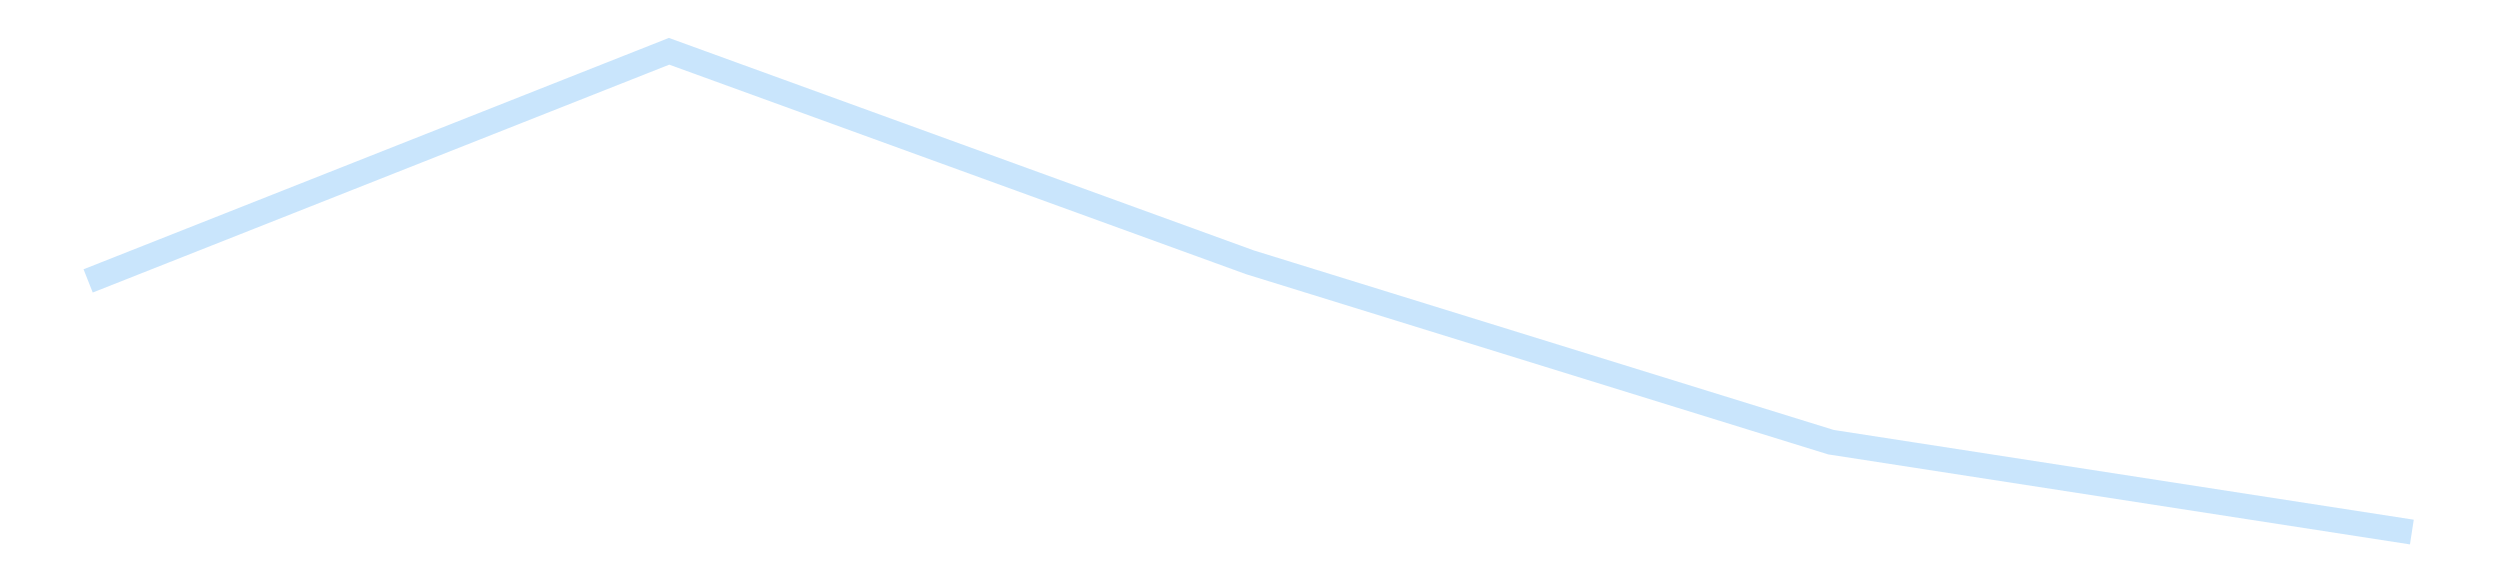 <?xml version='1.0' encoding='utf-8'?>
<svg xmlns="http://www.w3.org/2000/svg" xmlns:xlink="http://www.w3.org/1999/xlink" id="chart-567c7042-9e6d-4b9c-a322-c29d83560904" class="pygal-chart pygal-sparkline" viewBox="0 0 300 70" width="300" height="70"><!--Generated with pygal 3.0.4 (lxml) ©Kozea 2012-2016 on 2025-11-03--><!--http://pygal.org--><!--http://github.com/Kozea/pygal--><defs><style type="text/css">#chart-567c7042-9e6d-4b9c-a322-c29d83560904{-webkit-user-select:none;-webkit-font-smoothing:antialiased;font-family:Consolas,"Liberation Mono",Menlo,Courier,monospace}#chart-567c7042-9e6d-4b9c-a322-c29d83560904 .title{font-family:Consolas,"Liberation Mono",Menlo,Courier,monospace;font-size:16px}#chart-567c7042-9e6d-4b9c-a322-c29d83560904 .legends .legend text{font-family:Consolas,"Liberation Mono",Menlo,Courier,monospace;font-size:14px}#chart-567c7042-9e6d-4b9c-a322-c29d83560904 .axis text{font-family:Consolas,"Liberation Mono",Menlo,Courier,monospace;font-size:10px}#chart-567c7042-9e6d-4b9c-a322-c29d83560904 .axis text.major{font-family:Consolas,"Liberation Mono",Menlo,Courier,monospace;font-size:10px}#chart-567c7042-9e6d-4b9c-a322-c29d83560904 .text-overlay text.value{font-family:Consolas,"Liberation Mono",Menlo,Courier,monospace;font-size:16px}#chart-567c7042-9e6d-4b9c-a322-c29d83560904 .text-overlay text.label{font-family:Consolas,"Liberation Mono",Menlo,Courier,monospace;font-size:10px}#chart-567c7042-9e6d-4b9c-a322-c29d83560904 .tooltip{font-family:Consolas,"Liberation Mono",Menlo,Courier,monospace;font-size:14px}#chart-567c7042-9e6d-4b9c-a322-c29d83560904 text.no_data{font-family:Consolas,"Liberation Mono",Menlo,Courier,monospace;font-size:64px}
#chart-567c7042-9e6d-4b9c-a322-c29d83560904{background-color:transparent}#chart-567c7042-9e6d-4b9c-a322-c29d83560904 path,#chart-567c7042-9e6d-4b9c-a322-c29d83560904 line,#chart-567c7042-9e6d-4b9c-a322-c29d83560904 rect,#chart-567c7042-9e6d-4b9c-a322-c29d83560904 circle{-webkit-transition:150ms;-moz-transition:150ms;transition:150ms}#chart-567c7042-9e6d-4b9c-a322-c29d83560904 .graph &gt; .background{fill:transparent}#chart-567c7042-9e6d-4b9c-a322-c29d83560904 .plot &gt; .background{fill:transparent}#chart-567c7042-9e6d-4b9c-a322-c29d83560904 .graph{fill:rgba(0,0,0,.87)}#chart-567c7042-9e6d-4b9c-a322-c29d83560904 text.no_data{fill:rgba(0,0,0,1)}#chart-567c7042-9e6d-4b9c-a322-c29d83560904 .title{fill:rgba(0,0,0,1)}#chart-567c7042-9e6d-4b9c-a322-c29d83560904 .legends .legend text{fill:rgba(0,0,0,.87)}#chart-567c7042-9e6d-4b9c-a322-c29d83560904 .legends .legend:hover text{fill:rgba(0,0,0,1)}#chart-567c7042-9e6d-4b9c-a322-c29d83560904 .axis .line{stroke:rgba(0,0,0,1)}#chart-567c7042-9e6d-4b9c-a322-c29d83560904 .axis .guide.line{stroke:rgba(0,0,0,.54)}#chart-567c7042-9e6d-4b9c-a322-c29d83560904 .axis .major.line{stroke:rgba(0,0,0,.87)}#chart-567c7042-9e6d-4b9c-a322-c29d83560904 .axis text.major{fill:rgba(0,0,0,1)}#chart-567c7042-9e6d-4b9c-a322-c29d83560904 .axis.y .guides:hover .guide.line,#chart-567c7042-9e6d-4b9c-a322-c29d83560904 .line-graph .axis.x .guides:hover .guide.line,#chart-567c7042-9e6d-4b9c-a322-c29d83560904 .stackedline-graph .axis.x .guides:hover .guide.line,#chart-567c7042-9e6d-4b9c-a322-c29d83560904 .xy-graph .axis.x .guides:hover .guide.line{stroke:rgba(0,0,0,1)}#chart-567c7042-9e6d-4b9c-a322-c29d83560904 .axis .guides:hover text{fill:rgba(0,0,0,1)}#chart-567c7042-9e6d-4b9c-a322-c29d83560904 .reactive{fill-opacity:.7;stroke-opacity:.8;stroke-width:3}#chart-567c7042-9e6d-4b9c-a322-c29d83560904 .ci{stroke:rgba(0,0,0,.87)}#chart-567c7042-9e6d-4b9c-a322-c29d83560904 .reactive.active,#chart-567c7042-9e6d-4b9c-a322-c29d83560904 .active .reactive{fill-opacity:.8;stroke-opacity:.9;stroke-width:4}#chart-567c7042-9e6d-4b9c-a322-c29d83560904 .ci .reactive.active{stroke-width:1.5}#chart-567c7042-9e6d-4b9c-a322-c29d83560904 .series text{fill:rgba(0,0,0,1)}#chart-567c7042-9e6d-4b9c-a322-c29d83560904 .tooltip rect{fill:transparent;stroke:rgba(0,0,0,1);-webkit-transition:opacity 150ms;-moz-transition:opacity 150ms;transition:opacity 150ms}#chart-567c7042-9e6d-4b9c-a322-c29d83560904 .tooltip .label{fill:rgba(0,0,0,.87)}#chart-567c7042-9e6d-4b9c-a322-c29d83560904 .tooltip .label{fill:rgba(0,0,0,.87)}#chart-567c7042-9e6d-4b9c-a322-c29d83560904 .tooltip .legend{font-size:.8em;fill:rgba(0,0,0,.54)}#chart-567c7042-9e6d-4b9c-a322-c29d83560904 .tooltip .x_label{font-size:.6em;fill:rgba(0,0,0,1)}#chart-567c7042-9e6d-4b9c-a322-c29d83560904 .tooltip .xlink{font-size:.5em;text-decoration:underline}#chart-567c7042-9e6d-4b9c-a322-c29d83560904 .tooltip .value{font-size:1.5em}#chart-567c7042-9e6d-4b9c-a322-c29d83560904 .bound{font-size:.5em}#chart-567c7042-9e6d-4b9c-a322-c29d83560904 .max-value{font-size:.75em;fill:rgba(0,0,0,.54)}#chart-567c7042-9e6d-4b9c-a322-c29d83560904 .map-element{fill:transparent;stroke:rgba(0,0,0,.54) !important}#chart-567c7042-9e6d-4b9c-a322-c29d83560904 .map-element .reactive{fill-opacity:inherit;stroke-opacity:inherit}#chart-567c7042-9e6d-4b9c-a322-c29d83560904 .color-0,#chart-567c7042-9e6d-4b9c-a322-c29d83560904 .color-0 a:visited{stroke:#bbdefb;fill:#bbdefb}#chart-567c7042-9e6d-4b9c-a322-c29d83560904 .text-overlay .color-0 text{fill:black}
#chart-567c7042-9e6d-4b9c-a322-c29d83560904 text.no_data{text-anchor:middle}#chart-567c7042-9e6d-4b9c-a322-c29d83560904 .guide.line{fill:none}#chart-567c7042-9e6d-4b9c-a322-c29d83560904 .centered{text-anchor:middle}#chart-567c7042-9e6d-4b9c-a322-c29d83560904 .title{text-anchor:middle}#chart-567c7042-9e6d-4b9c-a322-c29d83560904 .legends .legend text{fill-opacity:1}#chart-567c7042-9e6d-4b9c-a322-c29d83560904 .axis.x text{text-anchor:middle}#chart-567c7042-9e6d-4b9c-a322-c29d83560904 .axis.x:not(.web) text[transform]{text-anchor:start}#chart-567c7042-9e6d-4b9c-a322-c29d83560904 .axis.x:not(.web) text[transform].backwards{text-anchor:end}#chart-567c7042-9e6d-4b9c-a322-c29d83560904 .axis.y text{text-anchor:end}#chart-567c7042-9e6d-4b9c-a322-c29d83560904 .axis.y text[transform].backwards{text-anchor:start}#chart-567c7042-9e6d-4b9c-a322-c29d83560904 .axis.y2 text{text-anchor:start}#chart-567c7042-9e6d-4b9c-a322-c29d83560904 .axis.y2 text[transform].backwards{text-anchor:end}#chart-567c7042-9e6d-4b9c-a322-c29d83560904 .axis .guide.line{stroke-dasharray:4,4;stroke:black}#chart-567c7042-9e6d-4b9c-a322-c29d83560904 .axis .major.guide.line{stroke-dasharray:6,6;stroke:black}#chart-567c7042-9e6d-4b9c-a322-c29d83560904 .horizontal .axis.y .guide.line,#chart-567c7042-9e6d-4b9c-a322-c29d83560904 .horizontal .axis.y2 .guide.line,#chart-567c7042-9e6d-4b9c-a322-c29d83560904 .vertical .axis.x .guide.line{opacity:0}#chart-567c7042-9e6d-4b9c-a322-c29d83560904 .horizontal .axis.always_show .guide.line,#chart-567c7042-9e6d-4b9c-a322-c29d83560904 .vertical .axis.always_show .guide.line{opacity:1 !important}#chart-567c7042-9e6d-4b9c-a322-c29d83560904 .axis.y .guides:hover .guide.line,#chart-567c7042-9e6d-4b9c-a322-c29d83560904 .axis.y2 .guides:hover .guide.line,#chart-567c7042-9e6d-4b9c-a322-c29d83560904 .axis.x .guides:hover .guide.line{opacity:1}#chart-567c7042-9e6d-4b9c-a322-c29d83560904 .axis .guides:hover text{opacity:1}#chart-567c7042-9e6d-4b9c-a322-c29d83560904 .nofill{fill:none}#chart-567c7042-9e6d-4b9c-a322-c29d83560904 .subtle-fill{fill-opacity:.2}#chart-567c7042-9e6d-4b9c-a322-c29d83560904 .dot{stroke-width:1px;fill-opacity:1;stroke-opacity:1}#chart-567c7042-9e6d-4b9c-a322-c29d83560904 .dot.active{stroke-width:5px}#chart-567c7042-9e6d-4b9c-a322-c29d83560904 .dot.negative{fill:transparent}#chart-567c7042-9e6d-4b9c-a322-c29d83560904 text,#chart-567c7042-9e6d-4b9c-a322-c29d83560904 tspan{stroke:none !important}#chart-567c7042-9e6d-4b9c-a322-c29d83560904 .series text.active{opacity:1}#chart-567c7042-9e6d-4b9c-a322-c29d83560904 .tooltip rect{fill-opacity:.95;stroke-width:.5}#chart-567c7042-9e6d-4b9c-a322-c29d83560904 .tooltip text{fill-opacity:1}#chart-567c7042-9e6d-4b9c-a322-c29d83560904 .showable{visibility:hidden}#chart-567c7042-9e6d-4b9c-a322-c29d83560904 .showable.shown{visibility:visible}#chart-567c7042-9e6d-4b9c-a322-c29d83560904 .gauge-background{fill:rgba(229,229,229,1);stroke:none}#chart-567c7042-9e6d-4b9c-a322-c29d83560904 .bg-lines{stroke:transparent;stroke-width:2px}</style><script type="text/javascript">window.pygal = window.pygal || {};window.pygal.config = window.pygal.config || {};window.pygal.config['567c7042-9e6d-4b9c-a322-c29d83560904'] = {"allow_interruptions": false, "box_mode": "extremes", "classes": ["pygal-chart", "pygal-sparkline"], "css": ["file://style.css", "file://graph.css"], "defs": [], "disable_xml_declaration": false, "dots_size": 2.5, "dynamic_print_values": false, "explicit_size": true, "fill": false, "force_uri_protocol": "https", "formatter": null, "half_pie": false, "height": 70, "include_x_axis": false, "inner_radius": 0, "interpolate": null, "interpolation_parameters": {}, "interpolation_precision": 250, "inverse_y_axis": false, "js": [], "legend_at_bottom": false, "legend_at_bottom_columns": null, "legend_box_size": 12, "logarithmic": false, "margin": 5, "margin_bottom": null, "margin_left": null, "margin_right": null, "margin_top": null, "max_scale": 2, "min_scale": 1, "missing_value_fill_truncation": "x", "no_data_text": "", "no_prefix": false, "order_min": null, "pretty_print": false, "print_labels": false, "print_values": false, "print_values_position": "center", "print_zeroes": true, "range": null, "rounded_bars": null, "secondary_range": null, "show_dots": false, "show_legend": false, "show_minor_x_labels": true, "show_minor_y_labels": true, "show_only_major_dots": false, "show_x_guides": false, "show_x_labels": false, "show_y_guides": true, "show_y_labels": false, "spacing": 0, "stack_from_top": false, "strict": false, "stroke": true, "stroke_style": null, "style": {"background": "transparent", "ci_colors": [], "colors": ["#bbdefb"], "dot_opacity": "1", "font_family": "Consolas, \"Liberation Mono\", Menlo, Courier, monospace", "foreground": "rgba(0, 0, 0, .87)", "foreground_strong": "rgba(0, 0, 0, 1)", "foreground_subtle": "rgba(0, 0, 0, .54)", "guide_stroke_color": "black", "guide_stroke_dasharray": "4,4", "label_font_family": "Consolas, \"Liberation Mono\", Menlo, Courier, monospace", "label_font_size": 10, "legend_font_family": "Consolas, \"Liberation Mono\", Menlo, Courier, monospace", "legend_font_size": 14, "major_guide_stroke_color": "black", "major_guide_stroke_dasharray": "6,6", "major_label_font_family": "Consolas, \"Liberation Mono\", Menlo, Courier, monospace", "major_label_font_size": 10, "no_data_font_family": "Consolas, \"Liberation Mono\", Menlo, Courier, monospace", "no_data_font_size": 64, "opacity": ".7", "opacity_hover": ".8", "plot_background": "transparent", "stroke_opacity": ".8", "stroke_opacity_hover": ".9", "stroke_width": 3, "stroke_width_hover": "4", "title_font_family": "Consolas, \"Liberation Mono\", Menlo, Courier, monospace", "title_font_size": 16, "tooltip_font_family": "Consolas, \"Liberation Mono\", Menlo, Courier, monospace", "tooltip_font_size": 14, "transition": "150ms", "value_background": "rgba(229, 229, 229, 1)", "value_colors": [], "value_font_family": "Consolas, \"Liberation Mono\", Menlo, Courier, monospace", "value_font_size": 16, "value_label_font_family": "Consolas, \"Liberation Mono\", Menlo, Courier, monospace", "value_label_font_size": 10}, "title": null, "tooltip_border_radius": 0, "tooltip_fancy_mode": true, "truncate_label": null, "truncate_legend": null, "width": 300, "x_label_rotation": 0, "x_labels": null, "x_labels_major": null, "x_labels_major_count": null, "x_labels_major_every": null, "x_title": null, "xrange": null, "y_label_rotation": 0, "y_labels": null, "y_labels_major": null, "y_labels_major_count": null, "y_labels_major_every": null, "y_title": null, "zero": 0, "legends": [""]}</script></defs><title>Pygal</title><g class="graph line-graph vertical"><rect x="0" y="0" width="300" height="70" class="background"/><g transform="translate(5, 5)" class="plot"><rect x="0" y="0" width="290" height="60" class="background"/><g class="series serie-0 color-0"><path d="M5.577 28.709 L75.288 1.154 145 26.479 214.712 48.06 284.423 58.846" class="line reactive nofill"/></g></g><g class="titles"/><g transform="translate(5, 5)" class="plot overlay"><g class="series serie-0 color-0"/></g><g transform="translate(5, 5)" class="plot text-overlay"><g class="series serie-0 color-0"/></g><g transform="translate(5, 5)" class="plot tooltip-overlay"><g transform="translate(0 0)" style="opacity: 0" class="tooltip"><rect rx="0" ry="0" width="0" height="0" class="tooltip-box"/><g class="text"/></g></g></g></svg>